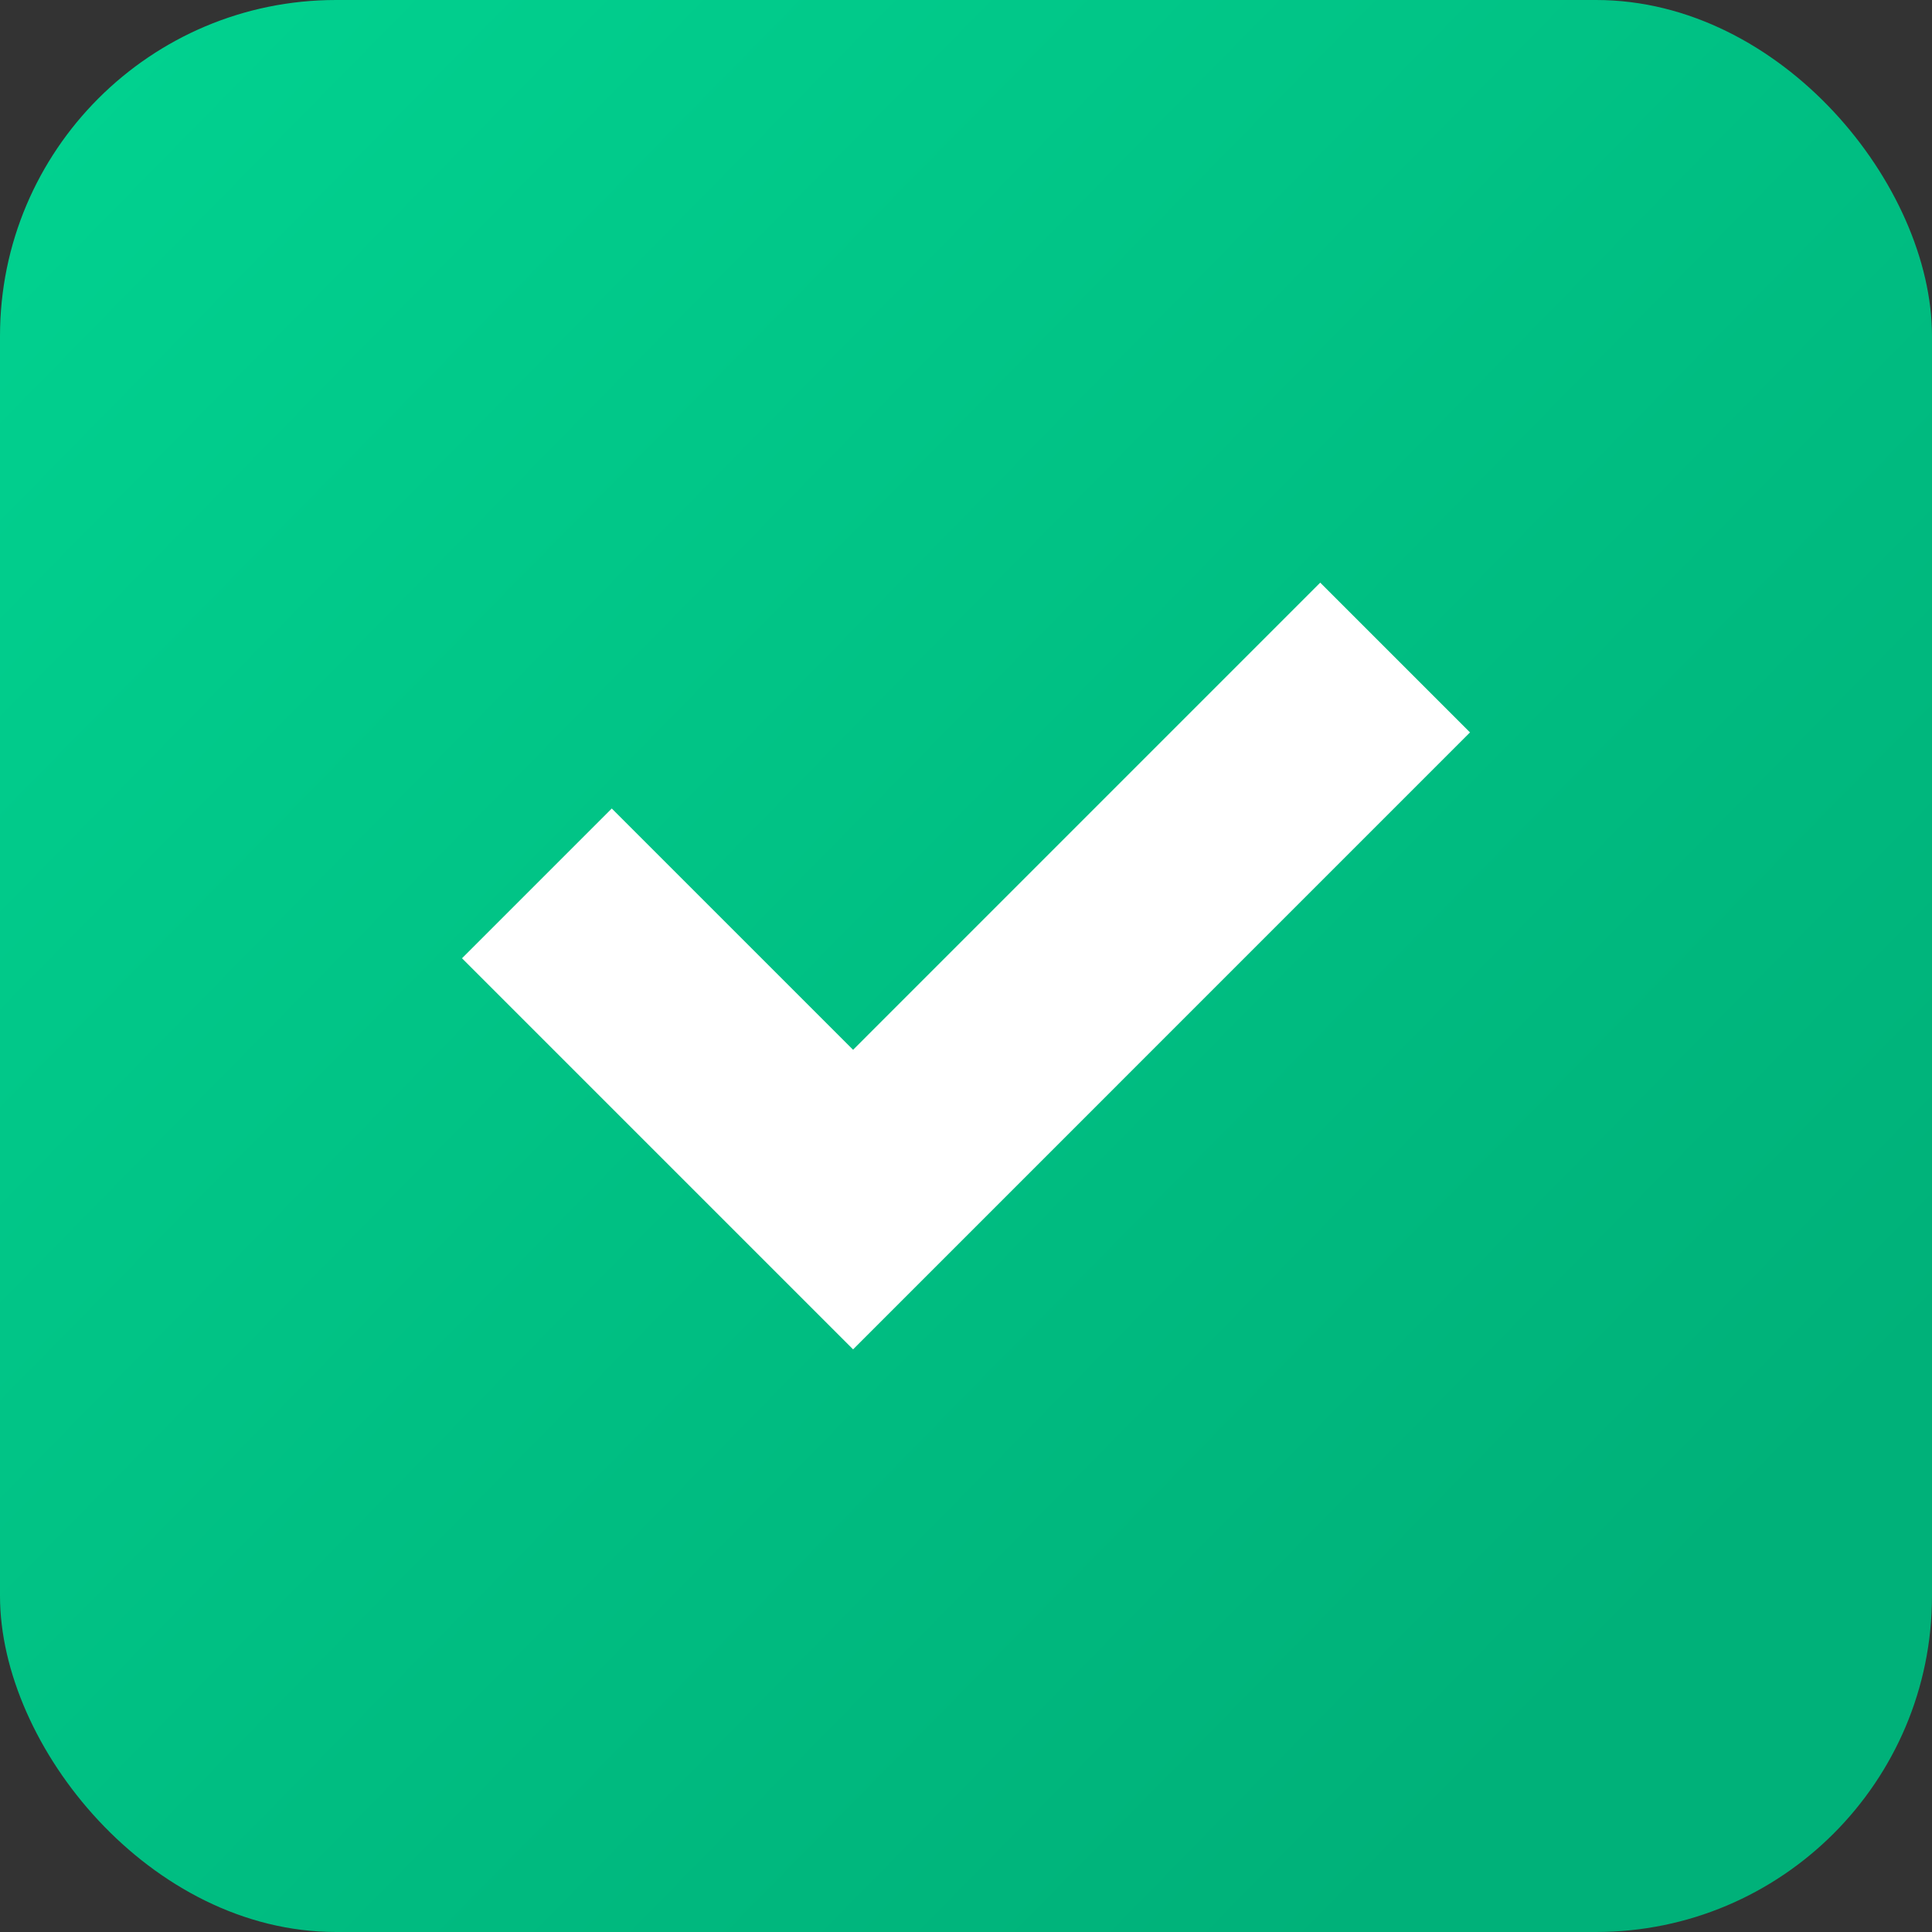<svg width="92" height="92" viewBox="0 0 92 92" fill="none" xmlns="http://www.w3.org/2000/svg">
<rect x="0" y="0" width="92" height="92" fill="#333333" stroke="none"/>
<rect width="92" height="92" rx="16" fill="url(#paint0_linear_3112_36398)"/>
<path d="M40.623 64.255L22 45.632L29.132 38.5L40.623 49.991L62.868 27.745L70 34.877L40.623 64.255Z" fill="white"/>
<defs>
<linearGradient id="paint0_linear_3112_36398" x1="-1.13751e-06" y1="8.5" x2="85" y2="92" gradientUnits="userSpaceOnUse">
<stop stop-color="#01D18F"/>
<stop offset="0.876" stop-color="#00B179"/>
</linearGradient>
</defs>
</svg>
